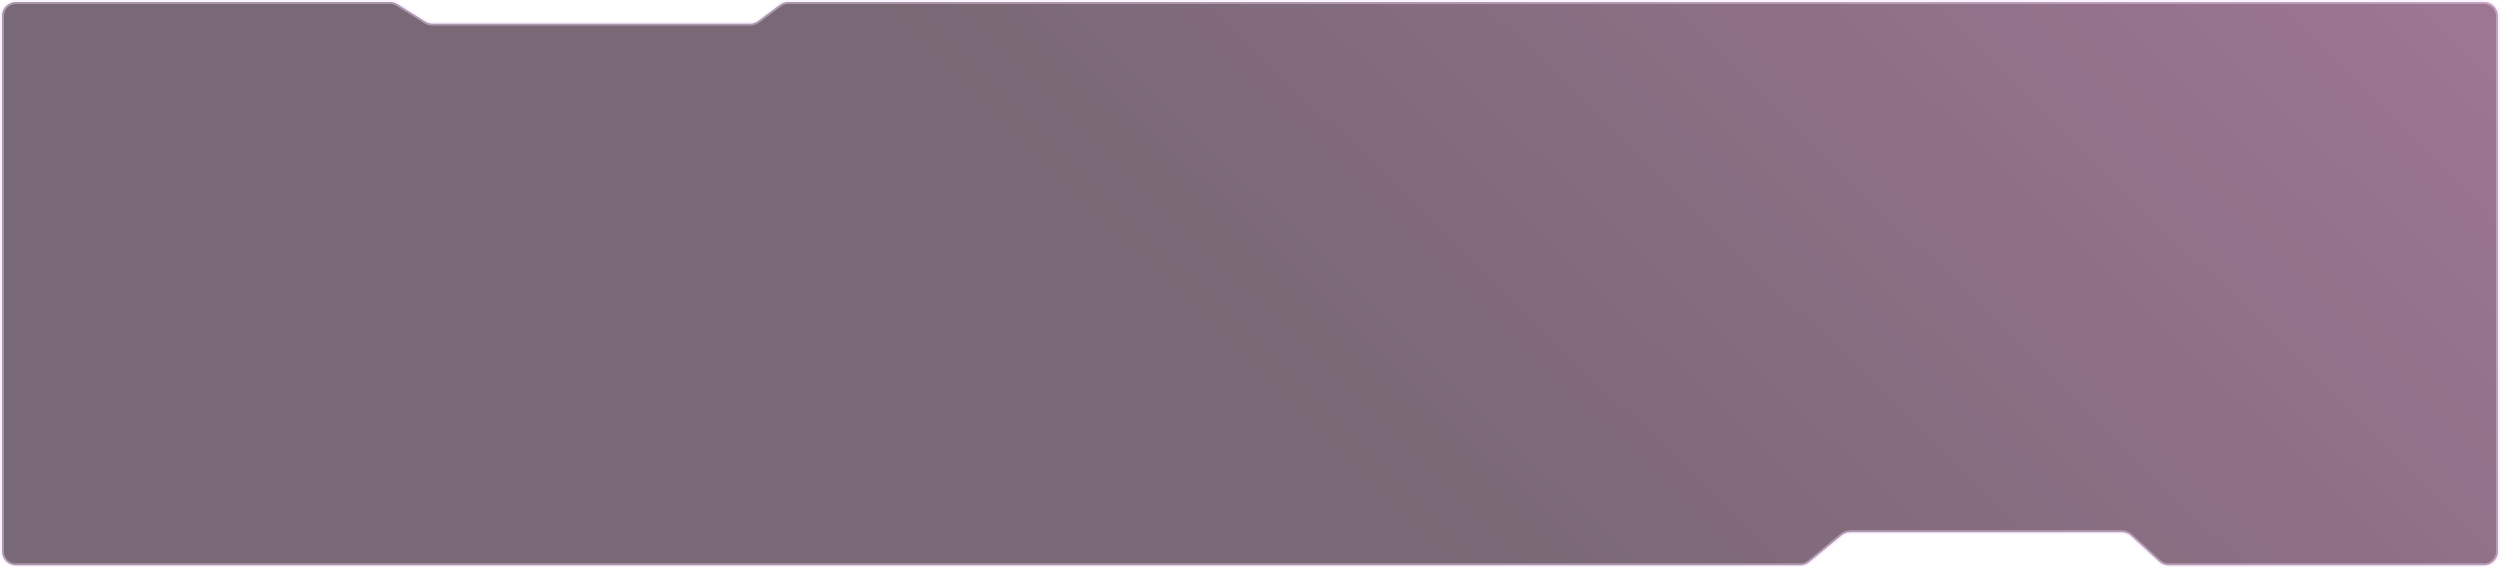 <svg xmlns="http://www.w3.org/2000/svg" fill="none" preserveAspectRatio="none" viewBox="0 0 1247 283"><path fill="url(#a)" fill-opacity=".5" d="M1 275V8a7 7 0 0 1 7-7h186.587c1.318 0 2.61.373 3.727 1.075l13.764 8.658a6.997 6.997 0 0 0 3.727 1.075h158.228a7.002 7.002 0 0 0 4.177-1.383l10.819-8.043A7.002 7.002 0 0 1 393.205 1H1239c3.87 0 7 3.134 7 7v267c0 3.866-3.13 7-7 7h-157.28c-1.75 0-3.44-.656-4.73-1.84l-13.98-12.82a6.998 6.998 0 0 0-4.73-1.84H923.015a7.003 7.003 0 0 0-4.455 1.6l-16.12 13.3a7.003 7.003 0 0 1-4.455 1.6H8a7.003 7.003 0 0 1-7-7Z"/><path fill="#000" fill-opacity=".2" d="M1 275V8a7 7 0 0 1 7-7h186.587c1.318 0 2.61.373 3.727 1.075l13.764 8.658a6.997 6.997 0 0 0 3.727 1.075h158.228a7.002 7.002 0 0 0 4.177-1.383l10.819-8.043A7.002 7.002 0 0 1 393.205 1H1239c3.87 0 7 3.134 7 7v267c0 3.866-3.13 7-7 7h-157.28c-1.75 0-3.44-.656-4.73-1.84l-13.98-12.82a6.998 6.998 0 0 0-4.73-1.84H923.015a7.003 7.003 0 0 0-4.455 1.6l-16.12 13.3a7.003 7.003 0 0 1-4.455 1.6H8a7.003 7.003 0 0 1-7-7Z"/><path stroke="#F6E1FF" stroke-opacity=".4" stroke-width="2" d="M1 275V8a7 7 0 0 1 7-7h186.587c1.318 0 2.61.373 3.727 1.075l13.764 8.658a6.997 6.997 0 0 0 3.727 1.075h158.228a7.002 7.002 0 0 0 4.177-1.383l10.819-8.043A7.002 7.002 0 0 1 393.205 1H1239c3.87 0 7 3.134 7 7v267c0 3.866-3.13 7-7 7h-157.28c-1.75 0-3.44-.656-4.73-1.84l-13.98-12.82a6.998 6.998 0 0 0-4.73-1.84H923.015a7.003 7.003 0 0 0-4.455 1.6l-16.12 13.3a7.003 7.003 0 0 1-4.455 1.6H8a7.003 7.003 0 0 1-7-7Z"/><defs><linearGradient id="a" x1="661.416" x2="1101.31" y1="225.082" y2="-226.931" gradientUnits="userSpaceOnUse"><stop stop-color="#300525"/><stop offset="1" stop-color="#962E7B"/></linearGradient></defs></svg>
